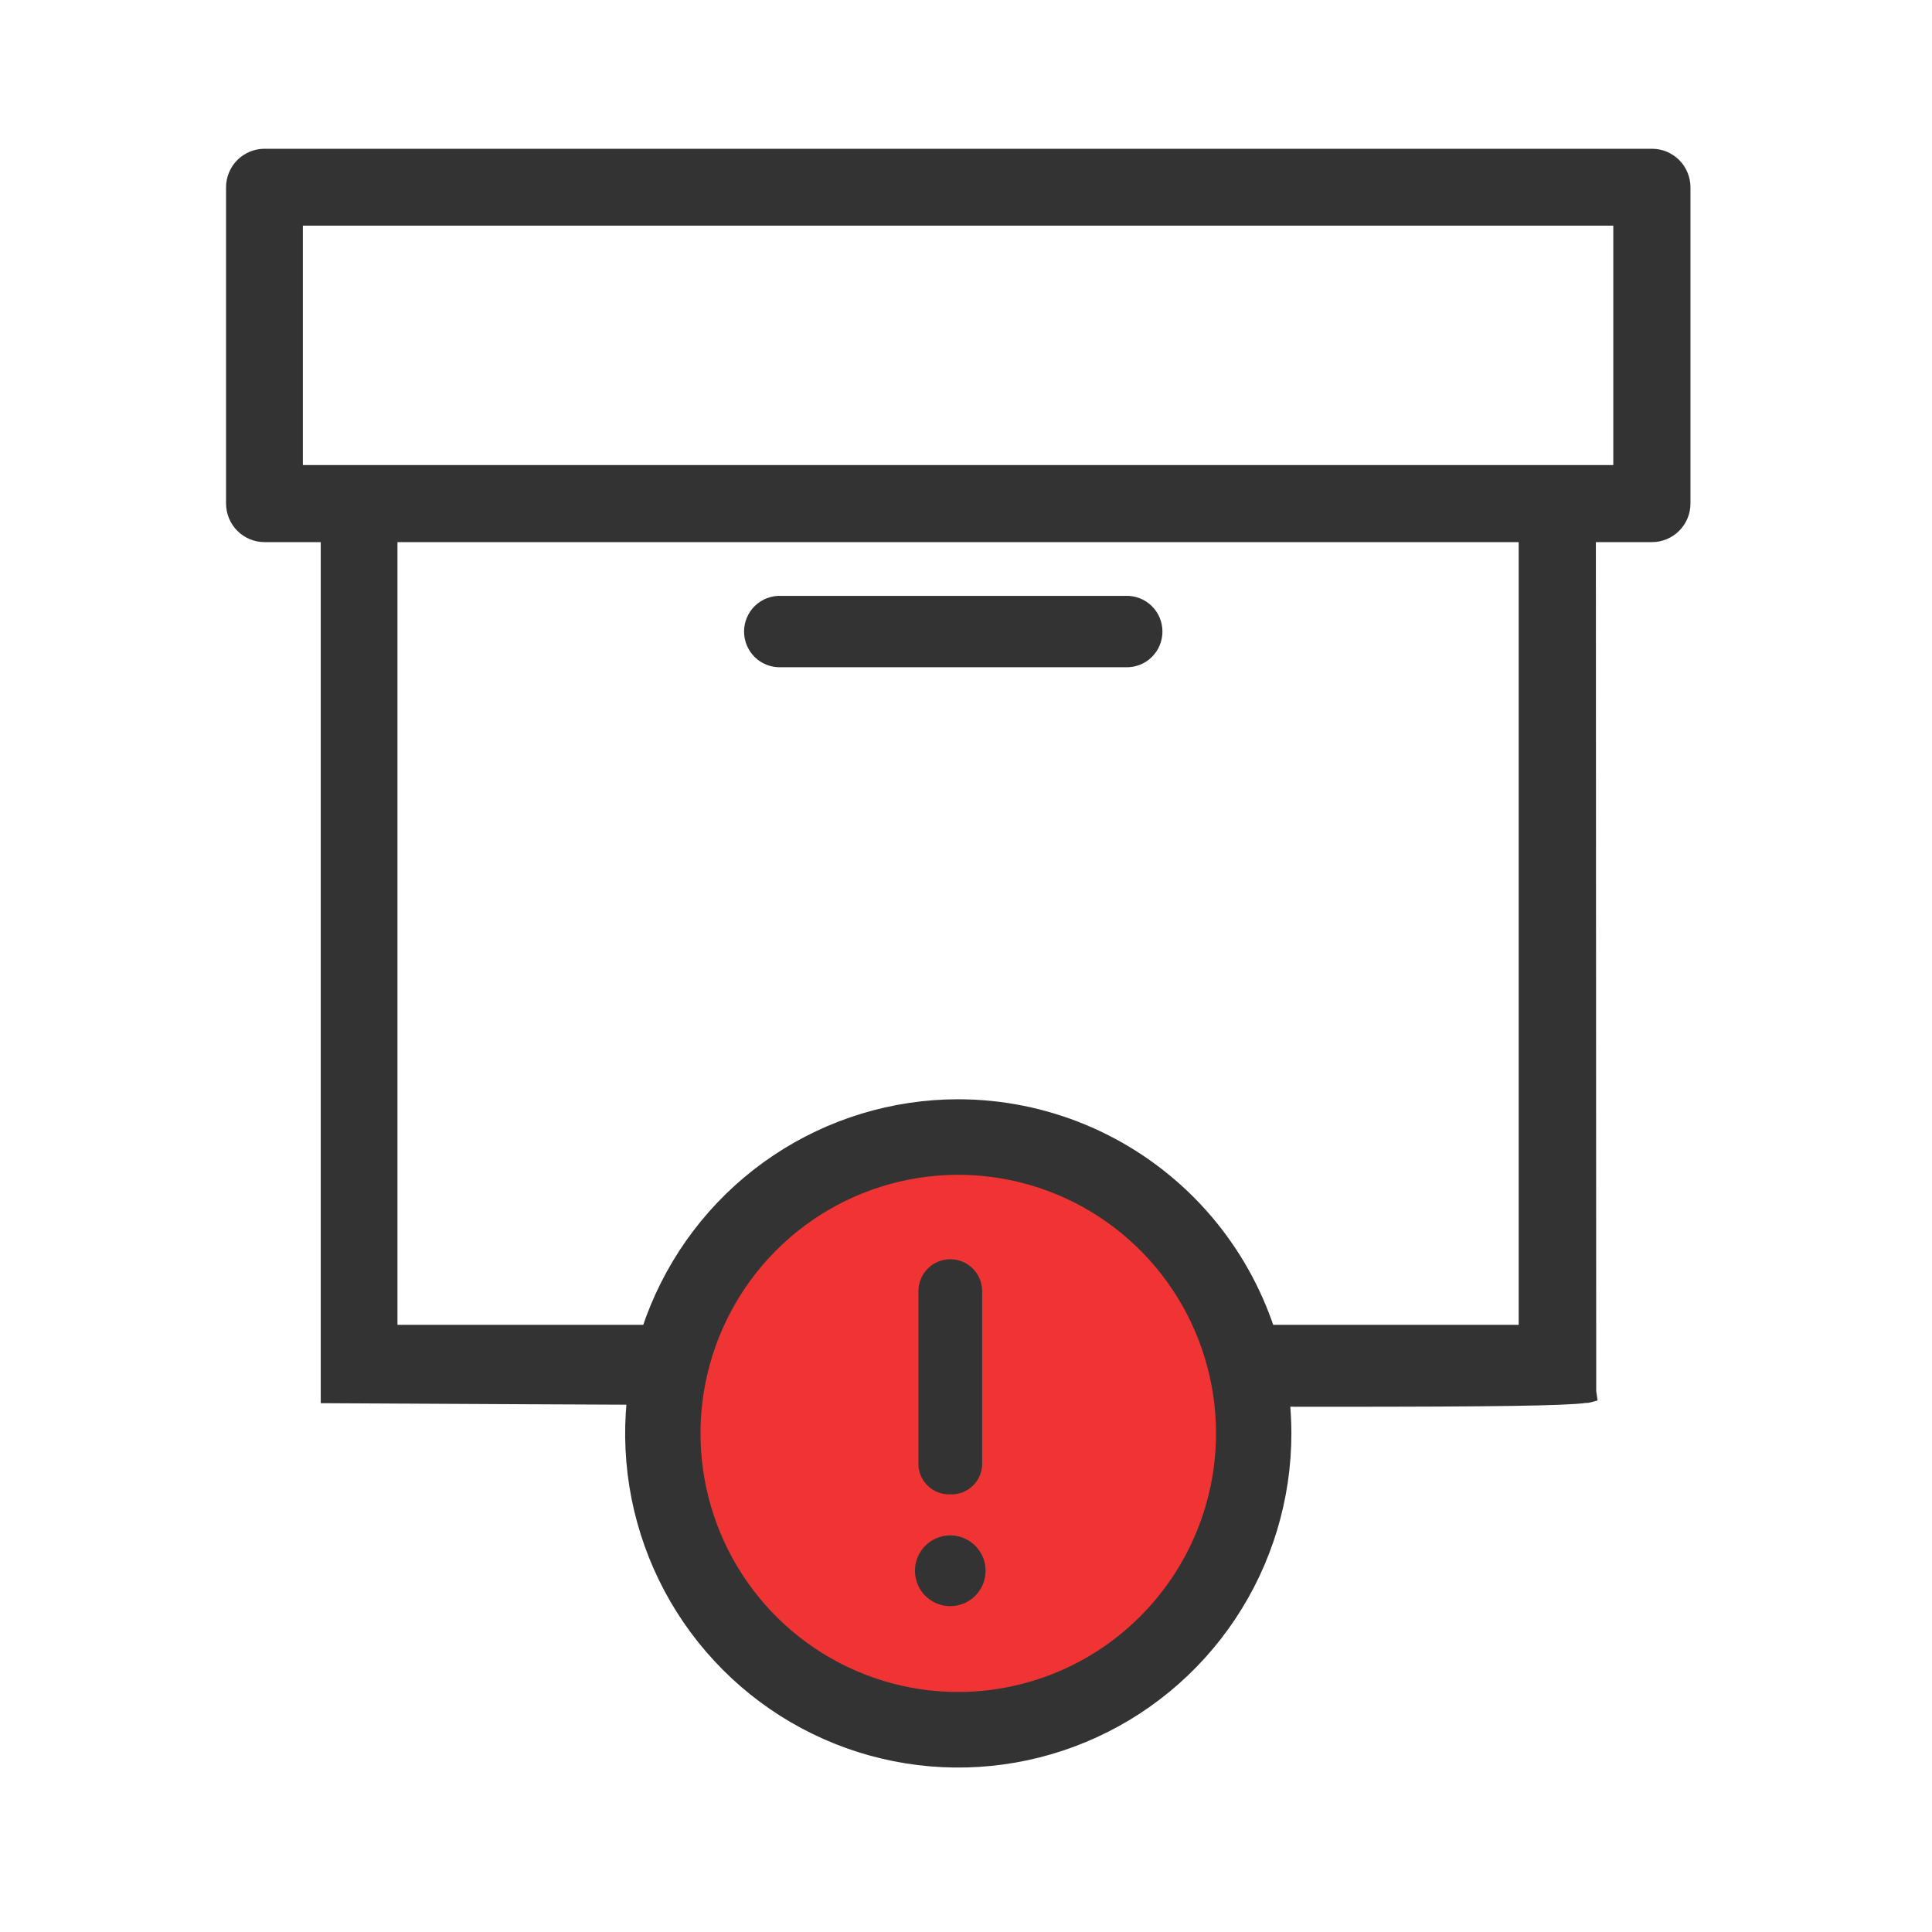<svg width="50" height="50" viewBox="0 0 50 50" fill="none" xmlns="http://www.w3.org/2000/svg">
<path d="M42.752 4H6.846C6.622 4 6.407 4.089 6.248 4.248C6.09 4.407 6 4.622 6 4.847V13.034C6.001 13.258 6.09 13.473 6.249 13.632C6.407 13.79 6.622 13.88 6.846 13.88H8.451V36.165H8.481C8.481 36.165 16.647 36.212 24.813 36.237C28.906 36.25 31.984 36.257 34.297 36.257C38.797 36.257 40.503 36.231 41.043 36.157H41.067H41.081C41.113 36.152 41.146 36.144 41.178 36.135L41.16 36.012L41.151 13.88H42.753C42.977 13.88 43.193 13.79 43.351 13.631C43.51 13.473 43.599 13.257 43.599 13.032V4.847C43.599 4.736 43.577 4.625 43.534 4.523C43.492 4.42 43.429 4.326 43.351 4.248C43.272 4.169 43.179 4.107 43.076 4.064C42.973 4.022 42.863 4 42.752 4ZM39.453 34.436H10.136V13.88H39.453V34.436ZM41.902 12.186H7.688V5.69H41.902V12.186Z" fill="#333333" stroke="#333333" class="cenco_icon_dark" stroke-width="0.3"/>
<path d="M20.213 17.268H29.128C29.251 17.273 29.375 17.253 29.491 17.208C29.607 17.164 29.712 17.097 29.802 17.011C29.891 16.924 29.962 16.821 30.011 16.706C30.059 16.592 30.084 16.469 30.084 16.345C30.084 16.22 30.059 16.097 30.011 15.983C29.962 15.868 29.891 15.765 29.802 15.679C29.712 15.592 29.607 15.525 29.491 15.481C29.375 15.437 29.251 15.416 29.128 15.421H20.213C20.089 15.416 19.965 15.437 19.849 15.481C19.734 15.525 19.628 15.592 19.538 15.679C19.449 15.765 19.378 15.868 19.33 15.983C19.281 16.097 19.256 16.22 19.256 16.345C19.256 16.469 19.281 16.592 19.33 16.706C19.378 16.821 19.449 16.924 19.538 17.011C19.628 17.097 19.734 17.164 19.849 17.208C19.965 17.253 20.089 17.273 20.213 17.268Z" fill="#333333" class="cenco_icon_dark" />
<path d="M24.8 30.254C23.451 30.254 22.132 30.655 21.01 31.407C19.888 32.159 19.014 33.227 18.498 34.478C17.982 35.728 17.846 37.104 18.11 38.431C18.373 39.758 19.023 40.978 19.977 41.935C20.93 42.892 22.146 43.543 23.469 43.807C24.792 44.071 26.164 43.936 27.41 43.418C28.656 42.9 29.722 42.023 30.471 40.898C31.221 39.773 31.621 38.45 31.621 37.096C31.619 35.282 30.899 33.543 29.62 32.26C28.342 30.977 26.608 30.256 24.8 30.254Z" fill="#F03434" class="cenco_icon_dark_2" />
<path d="M24.8 28.599C23.124 28.599 21.486 29.097 20.093 30.031C18.7 30.964 17.615 32.292 16.974 33.844C16.332 35.397 16.165 37.106 16.491 38.754C16.818 40.403 17.625 41.917 18.81 43.105C19.994 44.294 21.504 45.103 23.147 45.431C24.79 45.759 26.494 45.59 28.041 44.947C29.589 44.304 30.912 43.215 31.843 41.817C32.774 40.42 33.271 38.777 33.271 37.096C33.268 34.843 32.375 32.683 30.787 31.09C29.199 29.497 27.046 28.601 24.8 28.599ZM24.8 43.939C23.451 43.939 22.132 43.538 21.01 42.786C19.888 42.034 19.014 40.965 18.498 39.715C17.982 38.464 17.846 37.088 18.11 35.761C18.373 34.434 19.023 33.214 19.977 32.257C20.931 31.3 22.146 30.649 23.47 30.385C24.793 30.121 26.165 30.257 27.411 30.775C28.657 31.293 29.722 32.17 30.472 33.296C31.221 34.421 31.621 35.744 31.621 37.098C31.619 38.912 30.899 40.651 29.62 41.933C28.342 43.216 26.608 43.937 24.8 43.939Z" fill="#333333" class="cenco_icon_dark" stroke="#333333" stroke-width="0.3"/>
<path d="M24.593 38.523C24.424 38.532 24.258 38.473 24.131 38.359C24.005 38.245 23.928 38.086 23.919 37.916V33.415C23.919 33.236 23.99 33.064 24.116 32.937C24.243 32.81 24.414 32.739 24.593 32.739C24.772 32.739 24.944 32.81 25.07 32.937C25.197 33.064 25.268 33.236 25.268 33.415V37.916C25.258 38.086 25.182 38.245 25.055 38.359C24.929 38.473 24.763 38.532 24.593 38.523Z" fill="#333333" class="cenco_icon_dark" stroke="#333333" stroke-width="0.3"/>
<path d="M24.593 41.327C24.965 41.327 25.266 41.025 25.266 40.651C25.266 40.279 24.965 39.976 24.593 39.976C24.221 39.976 23.92 40.279 23.92 40.651C23.92 41.025 24.221 41.327 24.593 41.327Z" fill="#333333" class="cenco_icon_dark" stroke="#333333" stroke-width="0.3"/>
<path d="M24.593 41.417C24.442 41.417 24.295 41.373 24.169 41.288C24.043 41.204 23.946 41.085 23.888 40.945C23.83 40.805 23.815 40.651 23.844 40.502C23.874 40.353 23.947 40.217 24.053 40.11C24.16 40.003 24.296 39.93 24.444 39.9C24.592 39.871 24.746 39.886 24.886 39.944C25.025 40.002 25.144 40.1 25.228 40.226C25.312 40.352 25.357 40.5 25.357 40.651C25.357 40.855 25.276 41.05 25.133 41.193C24.99 41.337 24.796 41.417 24.593 41.417ZM24.593 40.064C24.478 40.064 24.365 40.099 24.269 40.163C24.173 40.227 24.098 40.319 24.054 40.426C24.009 40.533 23.998 40.651 24.02 40.764C24.043 40.878 24.099 40.983 24.18 41.065C24.262 41.147 24.366 41.202 24.479 41.225C24.593 41.248 24.71 41.236 24.817 41.192C24.924 41.147 25.015 41.072 25.079 40.976C25.143 40.879 25.177 40.766 25.177 40.65C25.176 40.495 25.114 40.347 25.005 40.238C24.896 40.129 24.748 40.067 24.593 40.067V40.064Z" fill="#333333" class="cenco_icon_dark" stroke="#333333" stroke-width="0.3"/>
</svg>
